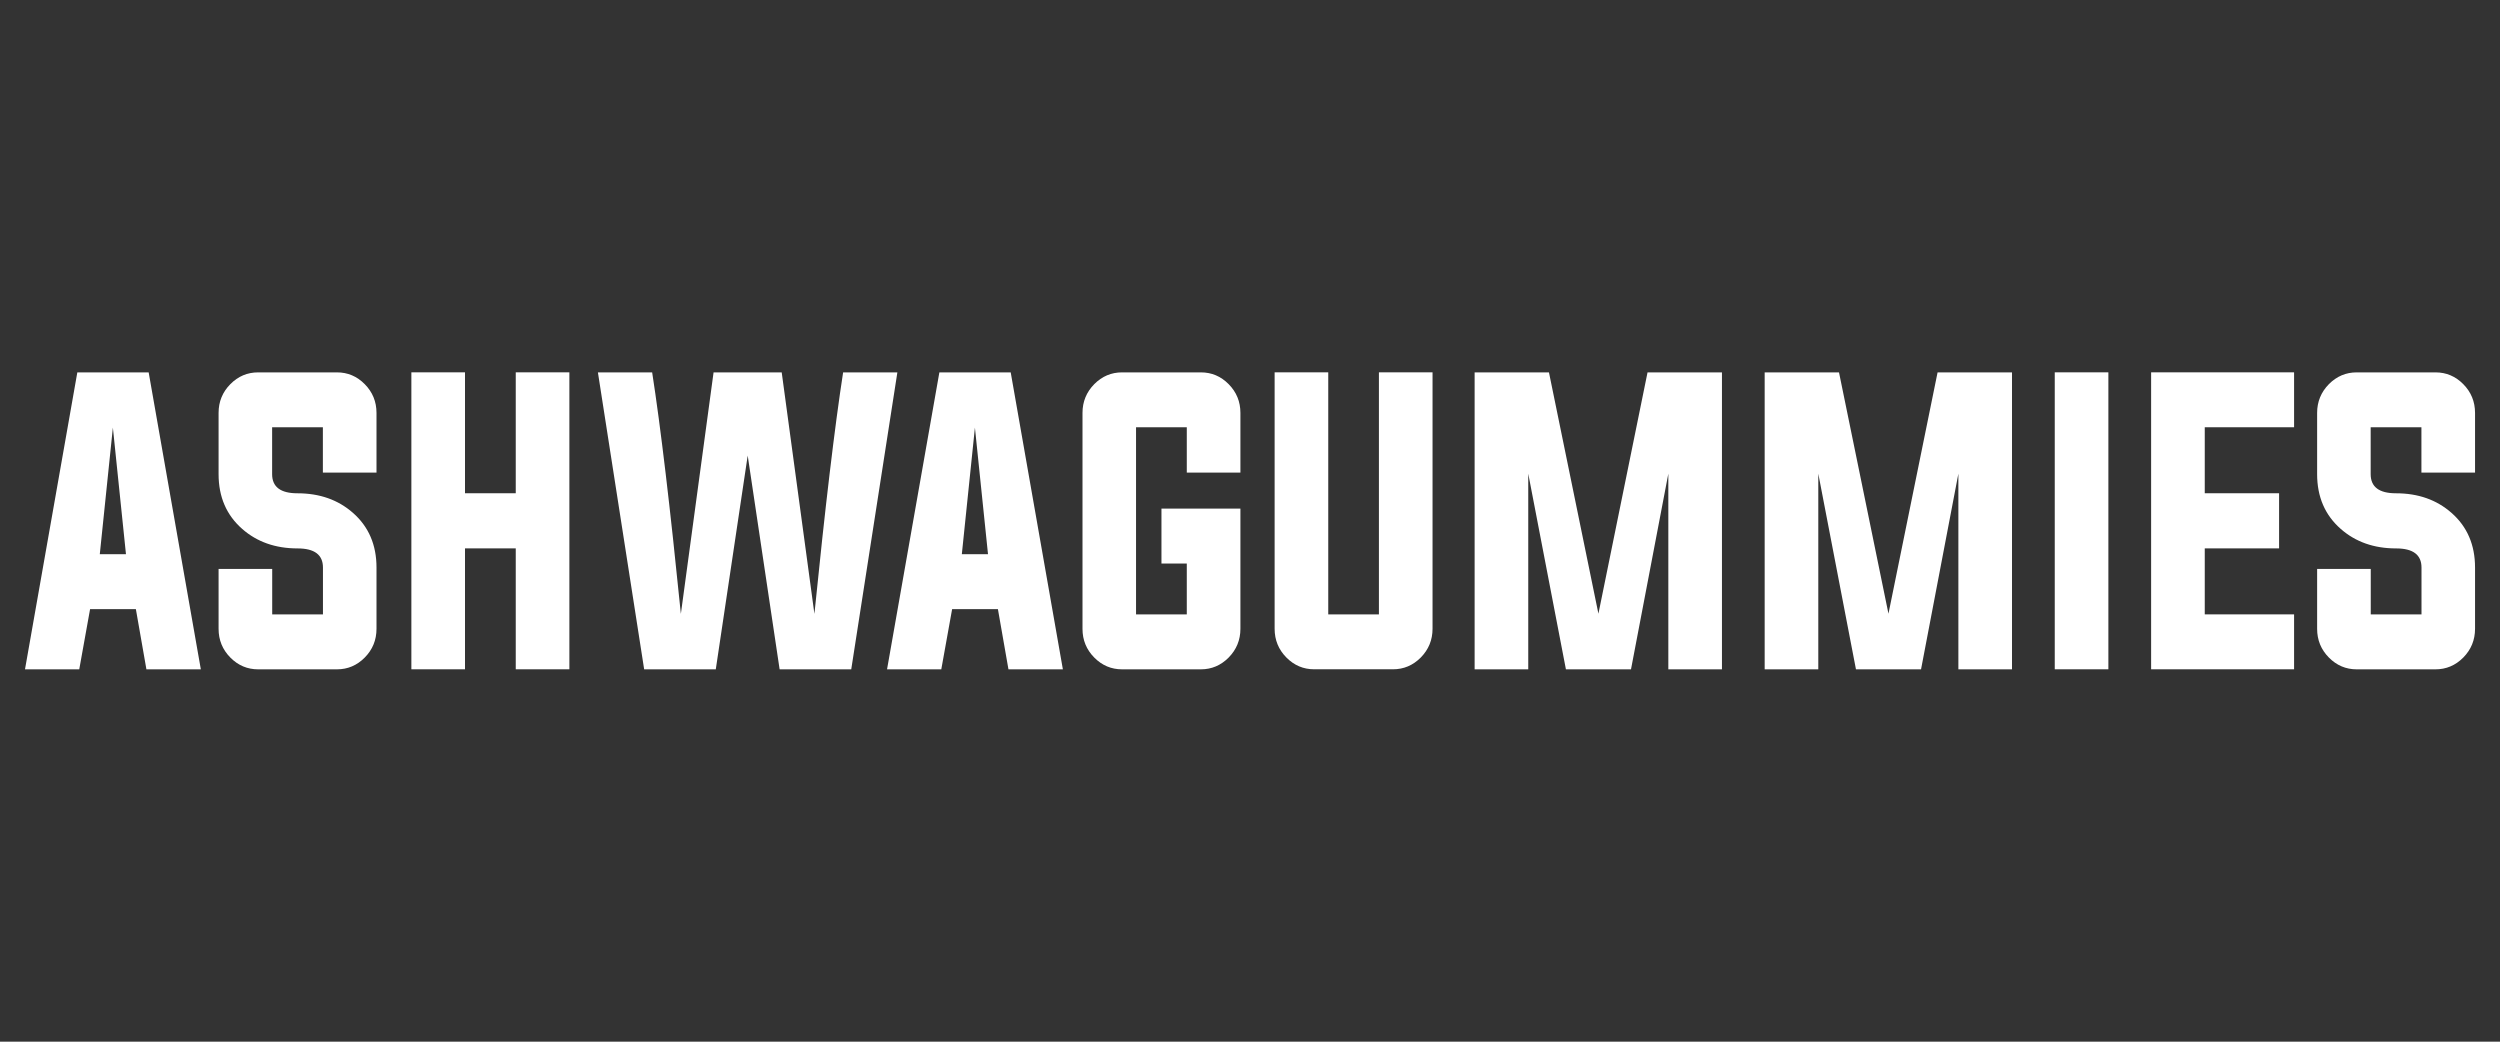<?xml version="1.0" encoding="UTF-8"?>
<svg id="Camada_1" data-name="Camada 1" xmlns="http://www.w3.org/2000/svg" viewBox="0 0 600 250">
  <rect x="0" y="0" width="600" height="250" fill="#333333" stroke="none"/>
  <defs>
    <style>
      .cls-1 {
        fill: #fff;
      }
    </style>
  </defs>
  <path class="cls-1" d="M21.62,146.19l-2.6,14.45H6l12.56-71.27h17.12l12.52,71.27h-13.06l-2.53-14.45h-10.99ZM23.95,133h6.28l-3.14-30.37-3.14,30.37Z"/>
  <path class="cls-1" d="M77.49,102.55h-12.18v11.25c0,3.06,2.03,4.59,6.09,4.59,5.31,0,9.74,1.56,13.29,4.68,3.78,3.31,5.67,7.69,5.67,13.14v14.7c0,2.7-.94,5-2.83,6.91-1.86,1.88-4.08,2.82-6.66,2.82h-18.92c-2.58,0-4.8-.94-6.66-2.82-1.89-1.91-2.83-4.21-2.83-6.91v-14.36h12.87v10.91h12.18v-11.25c0-3.06-2.03-4.59-6.09-4.59-5.31,0-9.74-1.56-13.29-4.68-3.78-3.31-5.67-7.69-5.67-13.14v-14.7c0-2.7.94-5,2.83-6.91,1.86-1.88,4.08-2.82,6.66-2.82h18.92c2.58,0,4.8.94,6.66,2.82,1.89,1.91,2.83,4.21,2.83,6.91v14.32h-12.87v-10.87Z"/>
  <path class="cls-1" d="M111.6,131.61v29.02h-12.87v-71.27h12.87v29.02h12.18v-29.02h12.87v71.27h-12.87v-29.02h-12.18Z"/>
  <path class="cls-1" d="M171.26,89.37h16.35l7.85,57.96c2.58-25.64,4.88-44.96,6.89-57.96h13.02l-11.07,71.27h-17.19l-7.66-51.3-7.66,51.3h-17.19l-11.1-71.27h13.02c2.02,13,4.31,32.32,6.89,57.96l7.85-57.96Z"/>
  <path class="cls-1" d="M228.51,146.19l-2.6,14.45h-13.02l12.56-71.27h17.12l12.52,71.27h-13.06l-2.53-14.45h-10.99ZM230.84,133h6.28l-3.14-30.37-3.14,30.37Z"/>
  <path class="cls-1" d="M284.84,135.24h-6.09v-13.18h18.95v28.85c0,2.7-.95,5-2.83,6.91-1.87,1.88-4.09,2.82-6.66,2.82h-18.92c-2.58,0-4.8-.94-6.66-2.82-1.89-1.91-2.83-4.21-2.83-6.91v-51.81c0-2.7.95-5,2.83-6.91,1.87-1.88,4.09-2.82,6.66-2.82h18.92c2.58,0,4.8.94,6.66,2.82,1.89,1.91,2.83,4.21,2.83,6.91v14.32h-12.87v-10.87h-12.18v44.9h12.18v-12.22Z"/>
  <path class="cls-1" d="M318.76,147.45h12.18v-58.09h12.87v61.54c0,2.7-.95,5-2.83,6.91-1.87,1.88-4.09,2.82-6.66,2.82h-18.92c-2.58,0-4.8-.94-6.66-2.82-1.89-1.91-2.83-4.21-2.83-6.91v-61.54h12.87v58.09Z"/>
  <path class="cls-1" d="M413.27,89.37v71.27h-12.87v-46.96l-8.96,46.96h-15.62l-9.04-46.96v46.96h-12.87v-71.27h17.84l11.87,57.92,11.79-57.92h17.84Z"/>
  <path class="cls-1" d="M482.88,89.37v71.27h-12.87v-46.96l-8.96,46.96h-15.62l-9.04-46.96v46.96h-12.87v-71.27h17.84l11.87,57.92,11.79-57.92h17.84Z"/>
  <path class="cls-1" d="M493.14,160.63v-71.27h12.87v71.27h-12.87Z"/>
  <path class="cls-1" d="M529.14,147.45h21.44v13.18h-34.31v-71.27h34.31v13.18h-21.44v15.84h17.84v13.23h-17.84v15.84Z"/>
  <path class="cls-1" d="M581.14,102.55h-12.18v11.25c0,3.06,2.03,4.59,6.09,4.59,5.31,0,9.74,1.56,13.29,4.68,3.78,3.31,5.67,7.69,5.67,13.14v14.7c0,2.7-.95,5-2.83,6.91-1.87,1.88-4.09,2.82-6.66,2.82h-18.92c-2.58,0-4.8-.94-6.66-2.82-1.89-1.91-2.83-4.21-2.83-6.91v-14.36h12.87v10.91h12.18v-11.25c0-3.06-2.03-4.59-6.09-4.59-5.31,0-9.74-1.56-13.29-4.68-3.78-3.31-5.67-7.69-5.67-13.14v-14.7c0-2.7.95-5,2.83-6.91,1.87-1.88,4.09-2.82,6.66-2.82h18.92c2.58,0,4.8.94,6.66,2.82,1.89,1.91,2.83,4.21,2.83,6.91v14.32h-12.87v-10.87Z"/>
</svg>